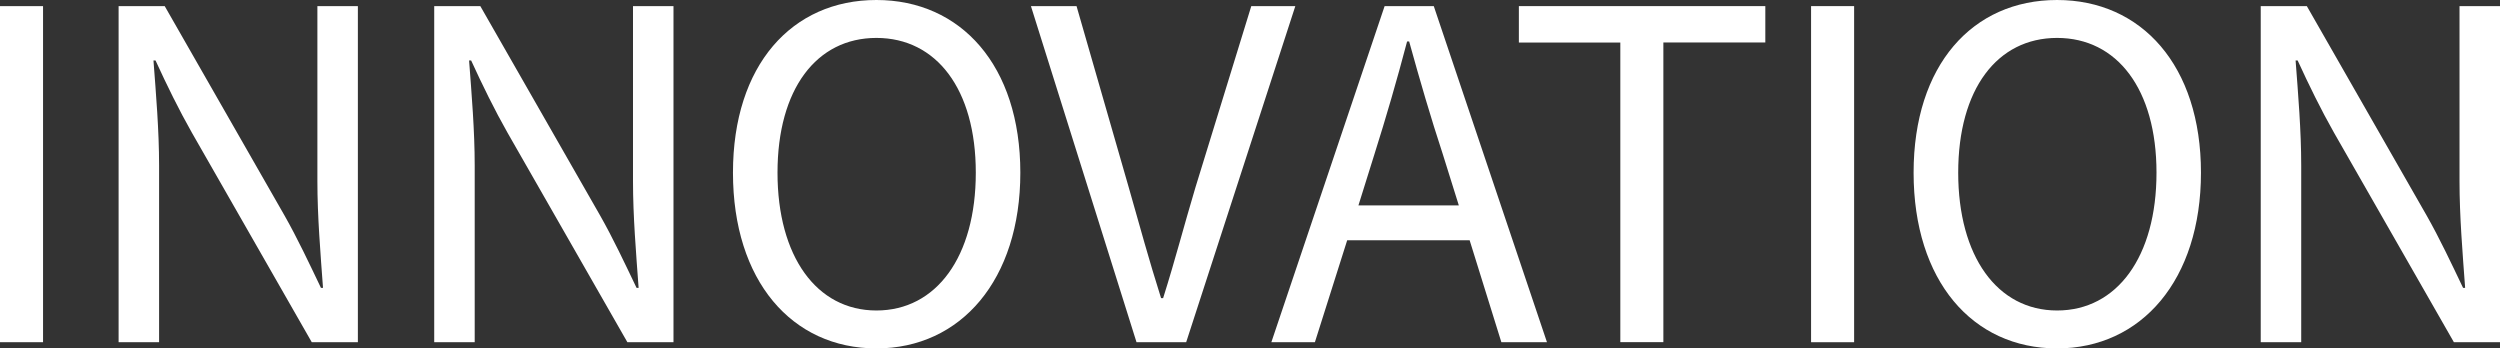 <?xml version="1.0" encoding="UTF-8"?>
<svg id="Layer_1" xmlns="http://www.w3.org/2000/svg" version="1.1" viewBox="0 0 351.38 48.96">
  <rect x="0" y="0" width="351.38" height="48.96" fill="#333333" stroke="none"/>
  <!-- Generator: Adobe Illustrator 29.7.1, SVG Export Plug-In . SVG Version: 2.1.1 Build 8)  -->
  <defs>
    <style>
      .st0 {
        fill: #fff;
      }
    </style>
  </defs>
  <path class="st0" d="M0,.86h6.05v47.24H0V.86Z"/>
  <path class="st0" d="M16.67.86h6.48l16.85,29.45c1.8,3.17,3.46,6.7,5.11,10.15h.29c-.36-4.9-.79-10.08-.79-14.98V.86h5.69v47.24h-6.48l-16.85-29.45c-1.8-3.17-3.53-6.7-5.11-10.15h-.29c.36,4.75.79,9.86.79,14.76v24.84h-5.69V.86Z"/>
  <path class="st0" d="M61.03.86h6.48l16.85,29.45c1.8,3.17,3.46,6.7,5.11,10.15h.29c-.36-4.9-.79-10.08-.79-14.98V.86h5.69v47.24h-6.48l-16.85-29.45c-1.8-3.17-3.53-6.7-5.11-10.15h-.29c.36,4.75.79,9.86.79,14.76v24.84h-5.69V.86Z"/>
  <path class="st0" d="M103.02,24.27c0-15.12,8.28-24.27,20.16-24.27s20.23,9.22,20.23,24.27-8.35,24.7-20.23,24.7-20.16-9.5-20.16-24.7ZM137.15,24.27c0-11.74-5.54-18.94-13.97-18.94s-13.9,7.2-13.9,18.94,5.47,19.37,13.9,19.37,13.97-7.56,13.97-19.37Z"/>
  <path class="st0" d="M144.9.86h6.41l7.34,25.49c1.58,5.54,2.81,10.08,4.54,15.55h.29c1.73-5.47,2.88-10.01,4.54-15.55l7.85-25.49h6.19l-15.34,47.24h-6.98L144.9.86Z"/>
  <path class="st0" d="M194.61.86h6.91l15.91,47.24h-6.41l-4.46-14.33h-17.21l-4.54,14.33h-6.12L194.61.86ZM190.93,28.87h14.11l-2.23-7.13c-1.73-5.26-3.24-10.44-4.75-15.91h-.29c-1.44,5.47-2.95,10.66-4.61,15.91l-2.23,7.13Z"/>
  <path class="st0" d="M227.74,5.98h-14.26V.86h34.64v5.11h-14.33v42.12h-6.05V5.98Z"/>
  <path class="st0" d="M254.55.86h6.05v47.24h-6.05V.86Z"/>
  <path class="st0" d="M268.96,24.27c0-15.12,8.28-24.27,20.16-24.27s20.23,9.22,20.23,24.27-8.35,24.7-20.23,24.7-20.16-9.5-20.16-24.7ZM303.1,24.27c0-11.74-5.54-18.94-13.97-18.94s-13.9,7.2-13.9,18.94,5.47,19.37,13.9,19.37,13.97-7.56,13.97-19.37Z"/>
  <path class="st0" d="M317.75.86h6.48l16.85,29.45c1.8,3.17,3.46,6.7,5.11,10.15h.29c-.36-4.9-.79-10.08-.79-14.98V.86h5.69v47.24h-6.48l-16.85-29.45c-1.8-3.17-3.53-6.7-5.11-10.15h-.29c.36,4.75.79,9.86.79,14.76v24.84h-5.69V.86Z"/>
</svg>
